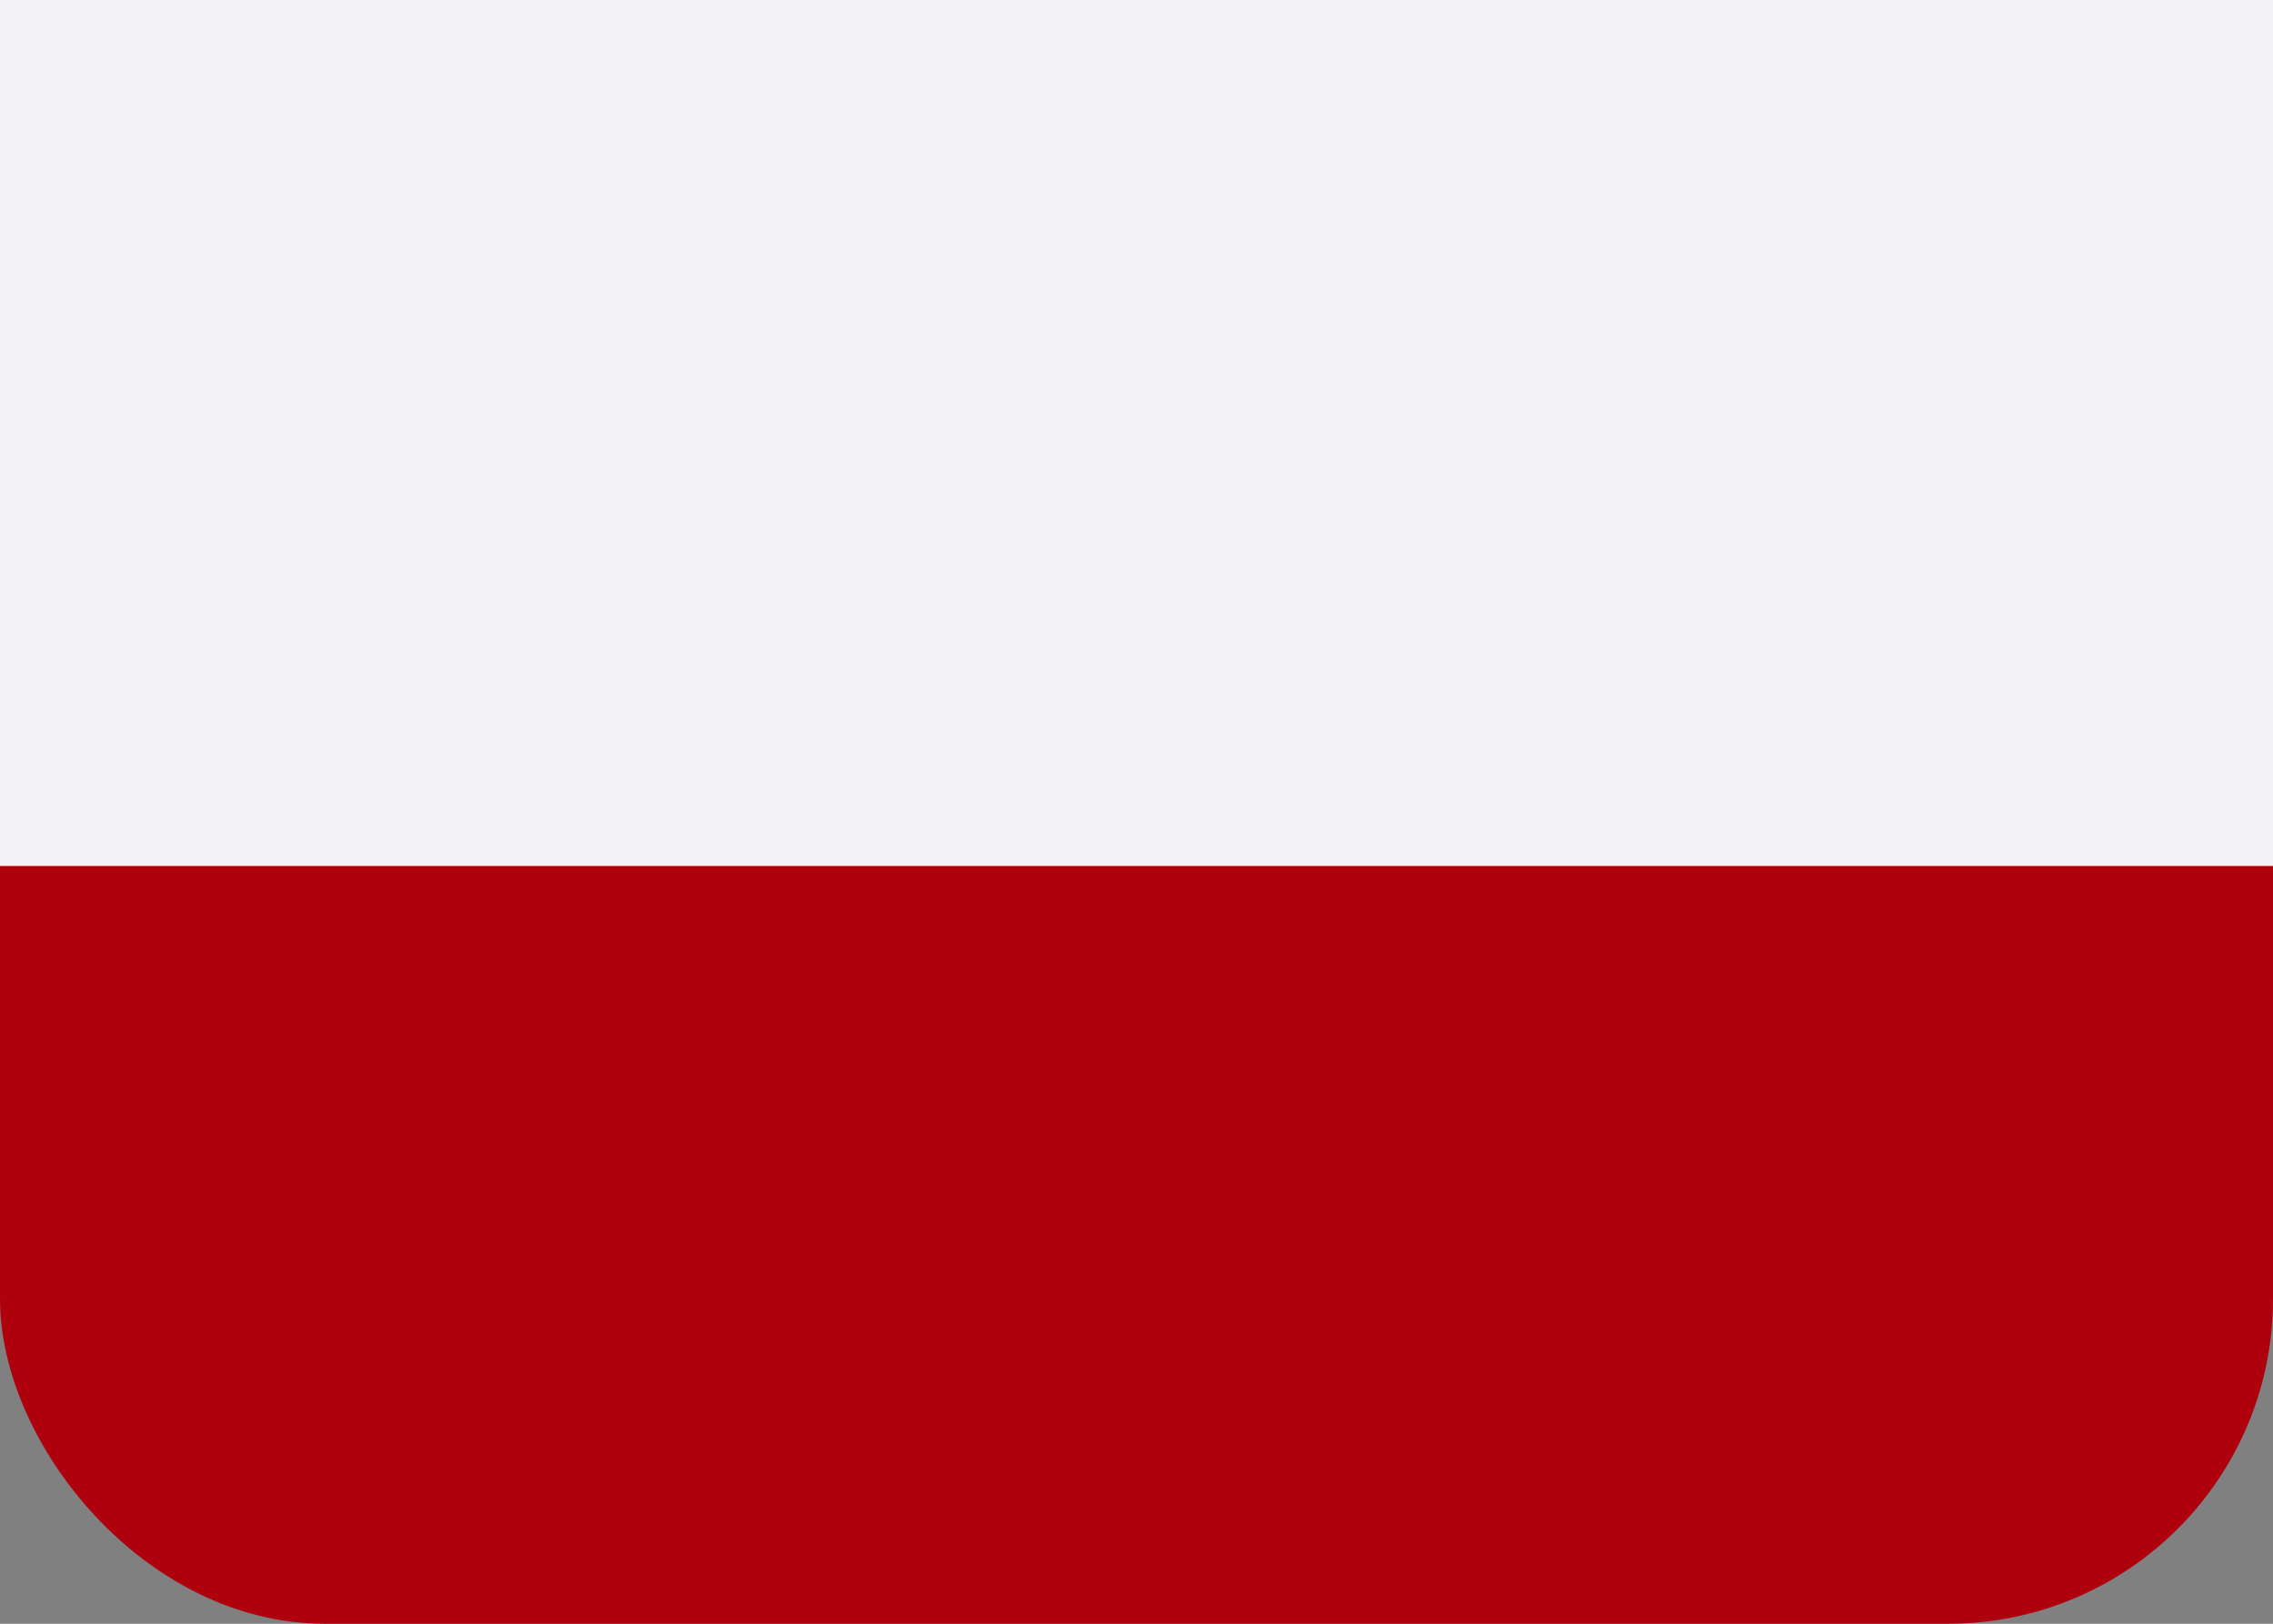 <svg width="21" height="15" viewBox="0 0 21 15" fill="none" xmlns="http://www.w3.org/2000/svg">
<rect x="0" y="0" width="21" height="15" fill="#808080" stroke="none"/>
<rect width="21" height="15" rx="3" fill="#AF010D"/>
<path fill-rule="evenodd" clip-rule="evenodd" d="M0 0H21V8H0V0Z" fill="#F2F2F7"/>
</svg>

